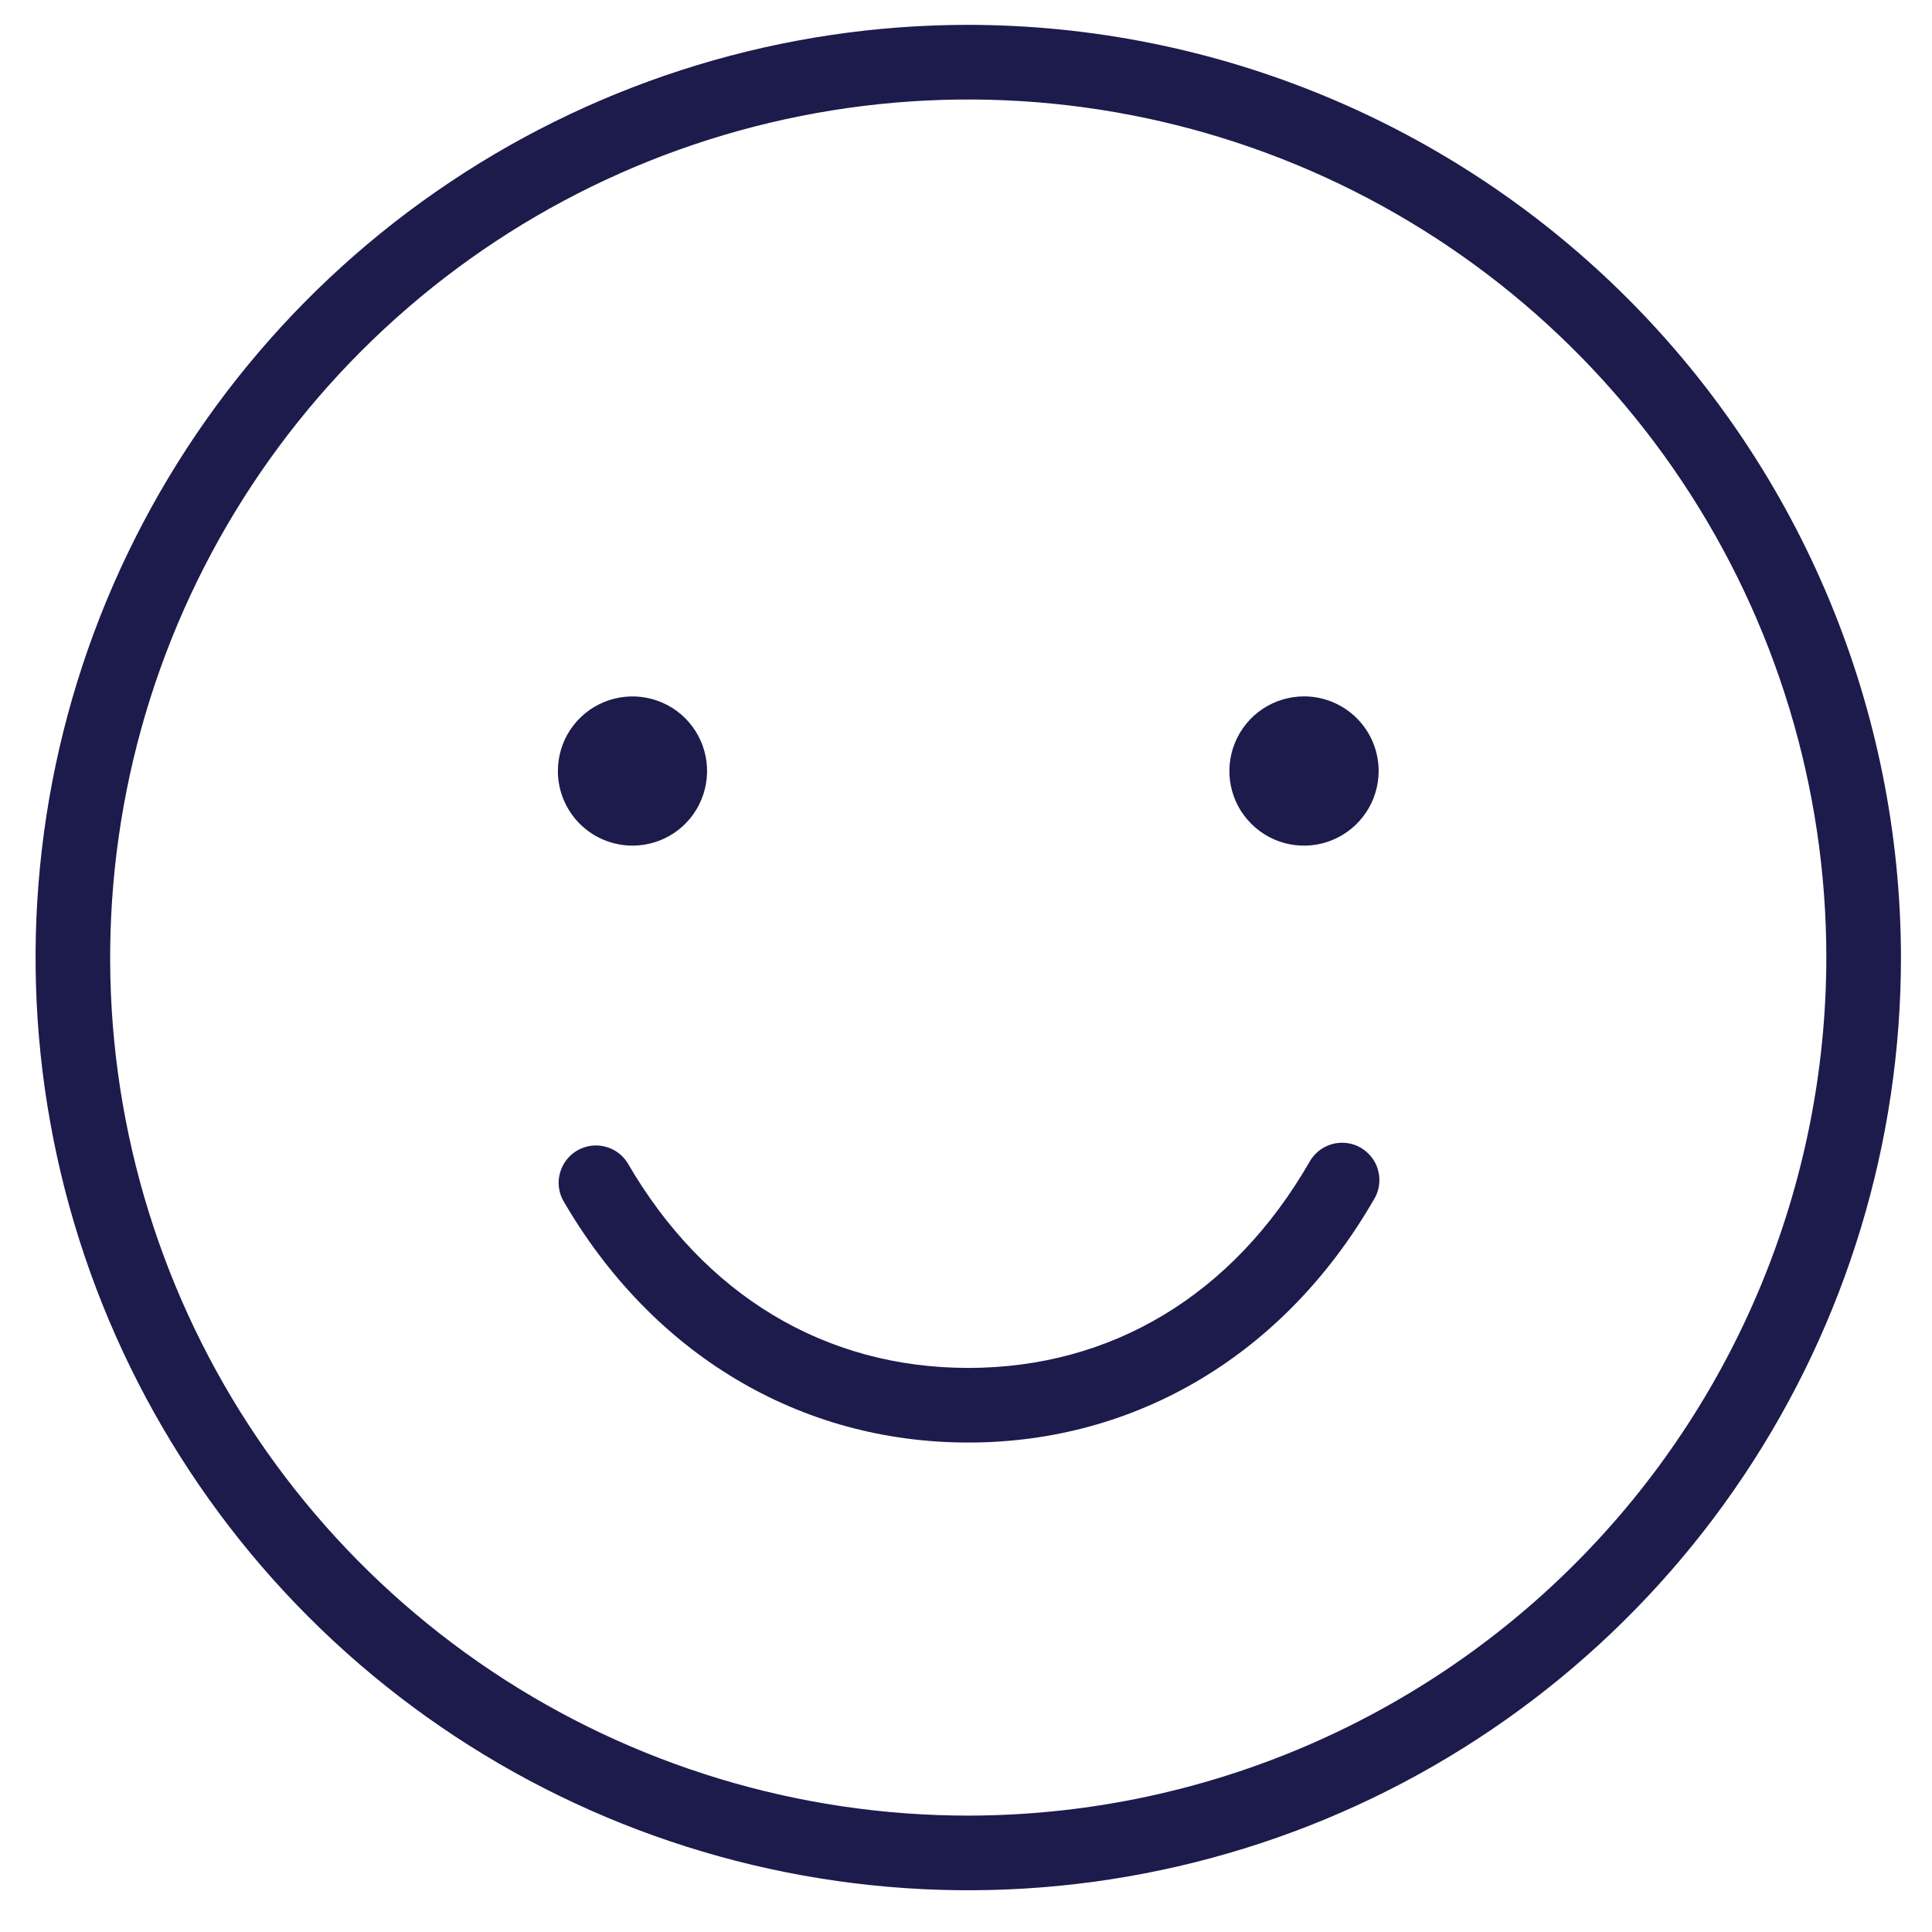 <?xml version="1.0" encoding="UTF-8"?> <svg xmlns="http://www.w3.org/2000/svg" width="29" height="29" viewBox="0 0 29 29" fill="none"><path d="M20.618 18.013C19.281 20.326 17.064 21.653 14.534 21.653C12.004 21.653 9.786 20.326 8.449 18.013C8.382 17.885 8.367 17.736 8.408 17.598C8.448 17.459 8.54 17.341 8.665 17.269C8.79 17.197 8.938 17.175 9.079 17.21C9.219 17.244 9.341 17.331 9.418 17.453C10.568 19.44 12.385 20.533 14.534 20.533C16.683 20.533 18.5 19.44 19.649 17.453C19.684 17.386 19.733 17.327 19.791 17.279C19.849 17.232 19.917 17.196 19.989 17.175C20.062 17.154 20.138 17.148 20.213 17.157C20.288 17.166 20.36 17.19 20.426 17.228C20.491 17.266 20.548 17.317 20.593 17.377C20.639 17.437 20.672 17.506 20.689 17.58C20.707 17.653 20.71 17.729 20.698 17.804C20.686 17.878 20.659 17.95 20.618 18.013ZM28.534 14.373C28.534 17.142 27.713 19.849 26.174 22.151C24.636 24.454 22.449 26.248 19.891 27.308C17.333 28.367 14.518 28.645 11.802 28.104C9.087 27.564 6.592 26.231 4.634 24.273C2.676 22.315 1.343 19.82 0.803 17.105C0.263 14.389 0.54 11.574 1.599 9.016C2.659 6.458 4.453 4.271 6.756 2.733C9.058 1.194 11.765 0.373 14.534 0.373C18.245 0.377 21.804 1.854 24.429 4.478C27.053 7.103 28.53 10.662 28.534 14.373ZM27.414 14.373C27.414 11.826 26.658 9.336 25.243 7.218C23.828 5.099 21.816 3.449 19.463 2.474C17.109 1.499 14.519 1.244 12.021 1.741C9.522 2.238 7.227 3.464 5.426 5.266C3.625 7.067 2.398 9.362 1.901 11.861C1.404 14.359 1.659 16.949 2.634 19.302C3.609 21.656 5.26 23.667 7.378 25.083C9.496 26.498 11.986 27.253 14.534 27.253C17.948 27.25 21.223 25.891 23.637 23.477C26.052 21.062 27.41 17.788 27.414 14.373ZM9.494 12.693C9.715 12.693 9.932 12.628 10.116 12.505C10.3 12.382 10.444 12.207 10.528 12.002C10.613 11.797 10.635 11.572 10.592 11.355C10.549 11.137 10.442 10.938 10.286 10.781C10.129 10.625 9.929 10.518 9.712 10.475C9.495 10.432 9.27 10.454 9.065 10.539C8.86 10.623 8.686 10.767 8.562 10.951C8.439 11.135 8.374 11.352 8.374 11.573C8.374 11.87 8.492 12.155 8.702 12.365C8.912 12.575 9.197 12.693 9.494 12.693ZM19.574 10.453C19.352 10.453 19.136 10.519 18.951 10.642C18.767 10.765 18.624 10.94 18.539 11.145C18.454 11.349 18.432 11.575 18.475 11.792C18.518 12.009 18.625 12.209 18.782 12.365C18.938 12.522 19.138 12.629 19.355 12.672C19.573 12.715 19.798 12.693 20.002 12.608C20.207 12.523 20.382 12.38 20.505 12.195C20.628 12.011 20.694 11.795 20.694 11.573C20.694 11.276 20.576 10.991 20.366 10.781C20.156 10.571 19.871 10.453 19.574 10.453Z" fill="#1D1A4C"></path></svg> 